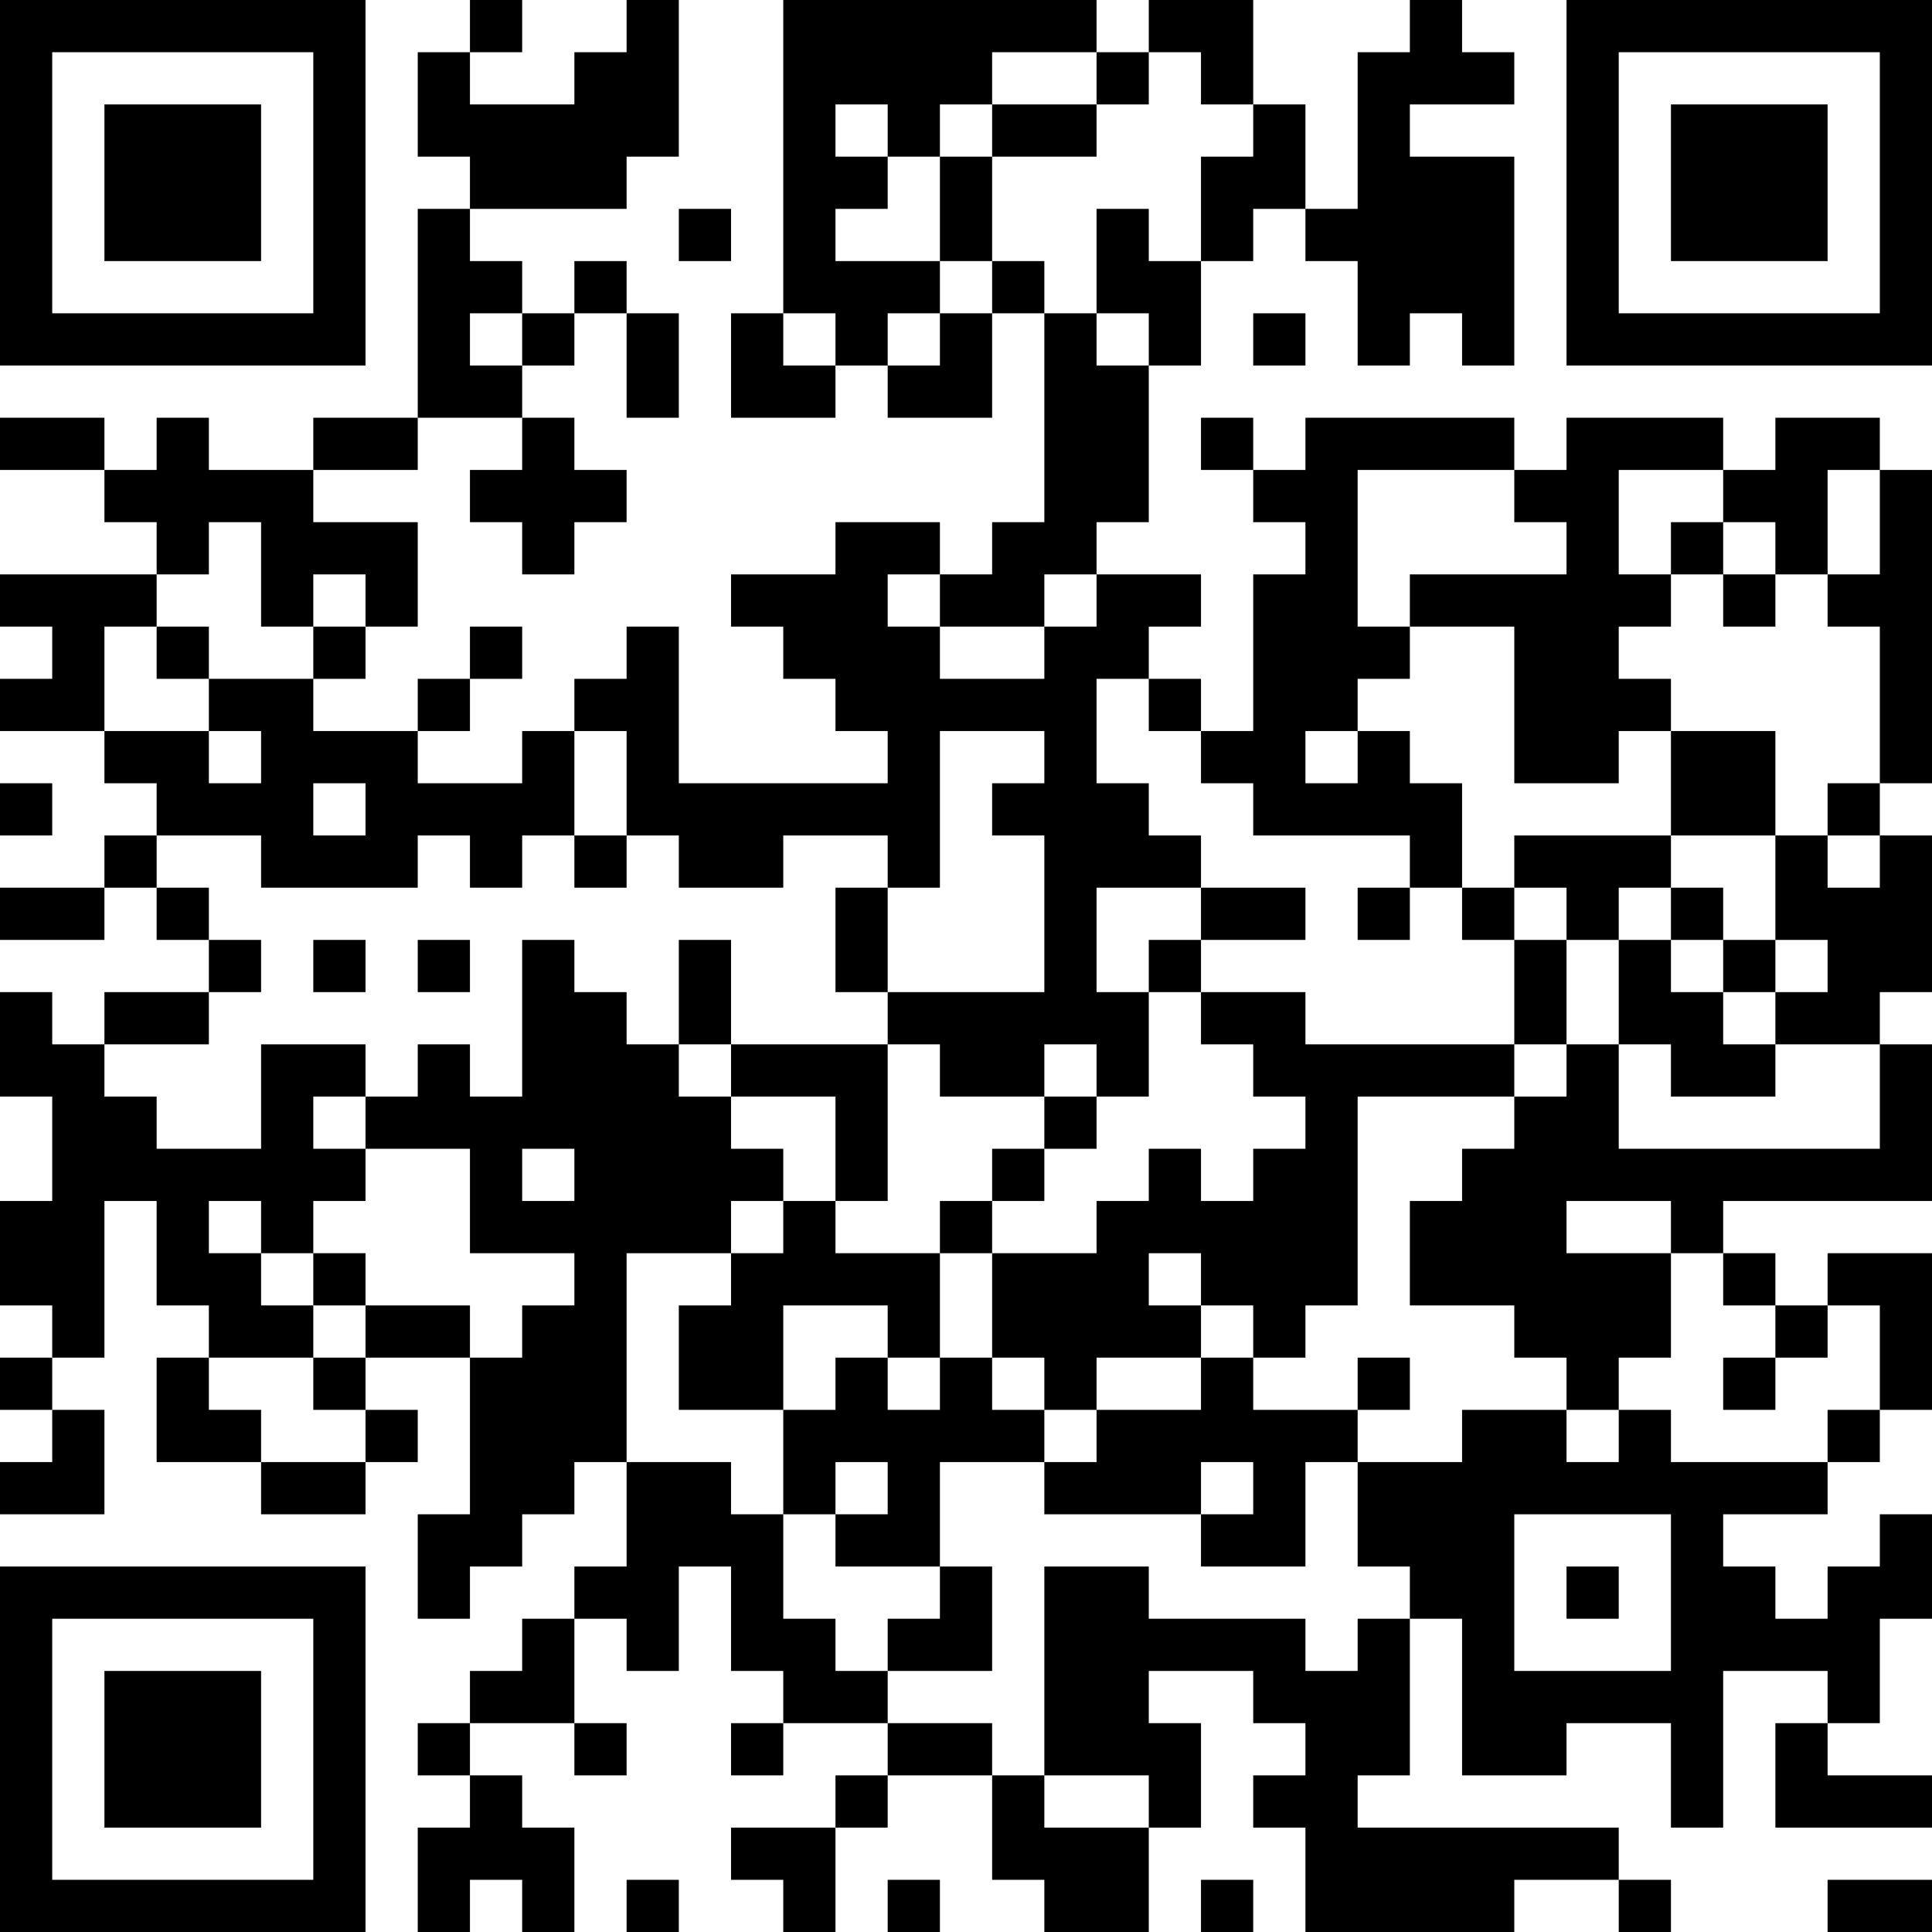 <?xml version="1.0" encoding="UTF-8"?>
<svg xmlns="http://www.w3.org/2000/svg" version="1.1" width="400" height="400" viewBox="0 0 400 400"><rect x="0" y="0" width="400" height="400" fill="#ffffff"/><g transform="scale(10.811)"><g transform="translate(0,0)"><path fill-rule="evenodd" d="M9 0L9 1L8 1L8 3L9 3L9 4L8 4L8 8L6 8L6 9L4 9L4 8L3 8L3 9L2 9L2 8L0 8L0 9L2 9L2 10L3 10L3 11L0 11L0 12L1 12L1 13L0 13L0 14L2 14L2 15L3 15L3 16L2 16L2 17L0 17L0 18L2 18L2 17L3 17L3 18L4 18L4 19L2 19L2 20L1 20L1 19L0 19L0 21L1 21L1 23L0 23L0 25L1 25L1 26L0 26L0 27L1 27L1 28L0 28L0 29L2 29L2 27L1 27L1 26L2 26L2 23L3 23L3 25L4 25L4 26L3 26L3 28L5 28L5 29L7 29L7 28L8 28L8 27L7 27L7 26L9 26L9 29L8 29L8 31L9 31L9 30L10 30L10 29L11 29L11 28L12 28L12 30L11 30L11 31L10 31L10 32L9 32L9 33L8 33L8 34L9 34L9 35L8 35L8 37L9 37L9 36L10 36L10 37L11 37L11 35L10 35L10 34L9 34L9 33L11 33L11 34L12 34L12 33L11 33L11 31L12 31L12 32L13 32L13 30L14 30L14 32L15 32L15 33L14 33L14 34L15 34L15 33L17 33L17 34L16 34L16 35L14 35L14 36L15 36L15 37L16 37L16 35L17 35L17 34L19 34L19 36L20 36L20 37L22 37L22 35L23 35L23 33L22 33L22 32L24 32L24 33L25 33L25 34L24 34L24 35L25 35L25 37L29 37L29 36L31 36L31 37L32 37L32 36L31 36L31 35L26 35L26 34L27 34L27 31L28 31L28 34L30 34L30 33L32 33L32 35L33 35L33 32L35 32L35 33L34 33L34 35L37 35L37 34L35 34L35 33L36 33L36 31L37 31L37 29L36 29L36 30L35 30L35 31L34 31L34 30L33 30L33 29L35 29L35 28L36 28L36 27L37 27L37 24L35 24L35 25L34 25L34 24L33 24L33 23L37 23L37 20L36 20L36 19L37 19L37 16L36 16L36 15L37 15L37 9L36 9L36 8L34 8L34 9L33 9L33 8L30 8L30 9L29 9L29 8L25 8L25 9L24 9L24 8L23 8L23 9L24 9L24 10L25 10L25 11L24 11L24 14L23 14L23 13L22 13L22 12L23 12L23 11L21 11L21 10L22 10L22 7L23 7L23 5L24 5L24 4L25 4L25 5L26 5L26 7L27 7L27 6L28 6L28 7L29 7L29 3L27 3L27 2L29 2L29 1L28 1L28 0L27 0L27 1L26 1L26 4L25 4L25 2L24 2L24 0L22 0L22 1L21 1L21 0L15 0L15 6L14 6L14 8L16 8L16 7L17 7L17 8L19 8L19 6L20 6L20 10L19 10L19 11L18 11L18 10L16 10L16 11L14 11L14 12L15 12L15 13L16 13L16 14L17 14L17 15L13 15L13 12L12 12L12 13L11 13L11 14L10 14L10 15L8 15L8 14L9 14L9 13L10 13L10 12L9 12L9 13L8 13L8 14L6 14L6 13L7 13L7 12L8 12L8 10L6 10L6 9L8 9L8 8L10 8L10 9L9 9L9 10L10 10L10 11L11 11L11 10L12 10L12 9L11 9L11 8L10 8L10 7L11 7L11 6L12 6L12 8L13 8L13 6L12 6L12 5L11 5L11 6L10 6L10 5L9 5L9 4L12 4L12 3L13 3L13 0L12 0L12 1L11 1L11 2L9 2L9 1L10 1L10 0ZM19 1L19 2L18 2L18 3L17 3L17 2L16 2L16 3L17 3L17 4L16 4L16 5L18 5L18 6L17 6L17 7L18 7L18 6L19 6L19 5L20 5L20 6L21 6L21 7L22 7L22 6L21 6L21 4L22 4L22 5L23 5L23 3L24 3L24 2L23 2L23 1L22 1L22 2L21 2L21 1ZM19 2L19 3L18 3L18 5L19 5L19 3L21 3L21 2ZM13 4L13 5L14 5L14 4ZM9 6L9 7L10 7L10 6ZM15 6L15 7L16 7L16 6ZM24 6L24 7L25 7L25 6ZM26 9L26 12L27 12L27 13L26 13L26 14L25 14L25 15L26 15L26 14L27 14L27 15L28 15L28 17L27 17L27 16L24 16L24 15L23 15L23 14L22 14L22 13L21 13L21 15L22 15L22 16L23 16L23 17L21 17L21 19L22 19L22 21L21 21L21 20L20 20L20 21L18 21L18 20L17 20L17 19L20 19L20 16L19 16L19 15L20 15L20 14L18 14L18 17L17 17L17 16L15 16L15 17L13 17L13 16L12 16L12 14L11 14L11 16L10 16L10 17L9 17L9 16L8 16L8 17L5 17L5 16L3 16L3 17L4 17L4 18L5 18L5 19L4 19L4 20L2 20L2 21L3 21L3 22L5 22L5 20L7 20L7 21L6 21L6 22L7 22L7 23L6 23L6 24L5 24L5 23L4 23L4 24L5 24L5 25L6 25L6 26L4 26L4 27L5 27L5 28L7 28L7 27L6 27L6 26L7 26L7 25L9 25L9 26L10 26L10 25L11 25L11 24L9 24L9 22L7 22L7 21L8 21L8 20L9 20L9 21L10 21L10 18L11 18L11 19L12 19L12 20L13 20L13 21L14 21L14 22L15 22L15 23L14 23L14 24L12 24L12 28L14 28L14 29L15 29L15 31L16 31L16 32L17 32L17 33L19 33L19 34L20 34L20 35L22 35L22 34L20 34L20 30L22 30L22 31L25 31L25 32L26 32L26 31L27 31L27 30L26 30L26 28L28 28L28 27L30 27L30 28L31 28L31 27L32 27L32 28L35 28L35 27L36 27L36 25L35 25L35 26L34 26L34 25L33 25L33 24L32 24L32 23L30 23L30 24L32 24L32 26L31 26L31 27L30 27L30 26L29 26L29 25L27 25L27 23L28 23L28 22L29 22L29 21L30 21L30 20L31 20L31 22L36 22L36 20L34 20L34 19L35 19L35 18L34 18L34 16L35 16L35 17L36 17L36 16L35 16L35 15L36 15L36 12L35 12L35 11L36 11L36 9L35 9L35 11L34 11L34 10L33 10L33 9L31 9L31 11L32 11L32 12L31 12L31 13L32 13L32 14L31 14L31 15L29 15L29 12L27 12L27 11L30 11L30 10L29 10L29 9ZM4 10L4 11L3 11L3 12L2 12L2 14L4 14L4 15L5 15L5 14L4 14L4 13L6 13L6 12L7 12L7 11L6 11L6 12L5 12L5 10ZM32 10L32 11L33 11L33 12L34 12L34 11L33 11L33 10ZM17 11L17 12L18 12L18 13L20 13L20 12L21 12L21 11L20 11L20 12L18 12L18 11ZM3 12L3 13L4 13L4 12ZM32 14L32 16L29 16L29 17L28 17L28 18L29 18L29 20L25 20L25 19L23 19L23 18L25 18L25 17L23 17L23 18L22 18L22 19L23 19L23 20L24 20L24 21L25 21L25 22L24 22L24 23L23 23L23 22L22 22L22 23L21 23L21 24L19 24L19 23L20 23L20 22L21 22L21 21L20 21L20 22L19 22L19 23L18 23L18 24L16 24L16 23L17 23L17 20L14 20L14 18L13 18L13 20L14 20L14 21L16 21L16 23L15 23L15 24L14 24L14 25L13 25L13 27L15 27L15 29L16 29L16 30L18 30L18 31L17 31L17 32L19 32L19 30L18 30L18 28L20 28L20 29L23 29L23 30L25 30L25 28L26 28L26 27L27 27L27 26L26 26L26 27L24 27L24 26L25 26L25 25L26 25L26 21L29 21L29 20L30 20L30 18L31 18L31 20L32 20L32 21L34 21L34 20L33 20L33 19L34 19L34 18L33 18L33 17L32 17L32 16L34 16L34 14ZM0 15L0 16L1 16L1 15ZM6 15L6 16L7 16L7 15ZM11 16L11 17L12 17L12 16ZM16 17L16 19L17 19L17 17ZM26 17L26 18L27 18L27 17ZM29 17L29 18L30 18L30 17ZM31 17L31 18L32 18L32 19L33 19L33 18L32 18L32 17ZM6 18L6 19L7 19L7 18ZM8 18L8 19L9 19L9 18ZM10 22L10 23L11 23L11 22ZM6 24L6 25L7 25L7 24ZM18 24L18 26L17 26L17 25L15 25L15 27L16 27L16 26L17 26L17 27L18 27L18 26L19 26L19 27L20 27L20 28L21 28L21 27L23 27L23 26L24 26L24 25L23 25L23 24L22 24L22 25L23 25L23 26L21 26L21 27L20 27L20 26L19 26L19 24ZM33 26L33 27L34 27L34 26ZM16 28L16 29L17 29L17 28ZM23 28L23 29L24 29L24 28ZM29 29L29 32L32 32L32 29ZM30 30L30 31L31 31L31 30ZM12 36L12 37L13 37L13 36ZM17 36L17 37L18 37L18 36ZM23 36L23 37L24 37L24 36ZM35 36L35 37L37 37L37 36ZM0 0L0 7L7 7L7 0ZM1 1L1 6L6 6L6 1ZM2 2L2 5L5 5L5 2ZM30 0L30 7L37 7L37 0ZM31 1L31 6L36 6L36 1ZM32 2L32 5L35 5L35 2ZM0 30L0 37L7 37L7 30ZM1 31L1 36L6 36L6 31ZM2 32L2 35L5 35L5 32Z" fill="#000000"/></g></g></svg>
